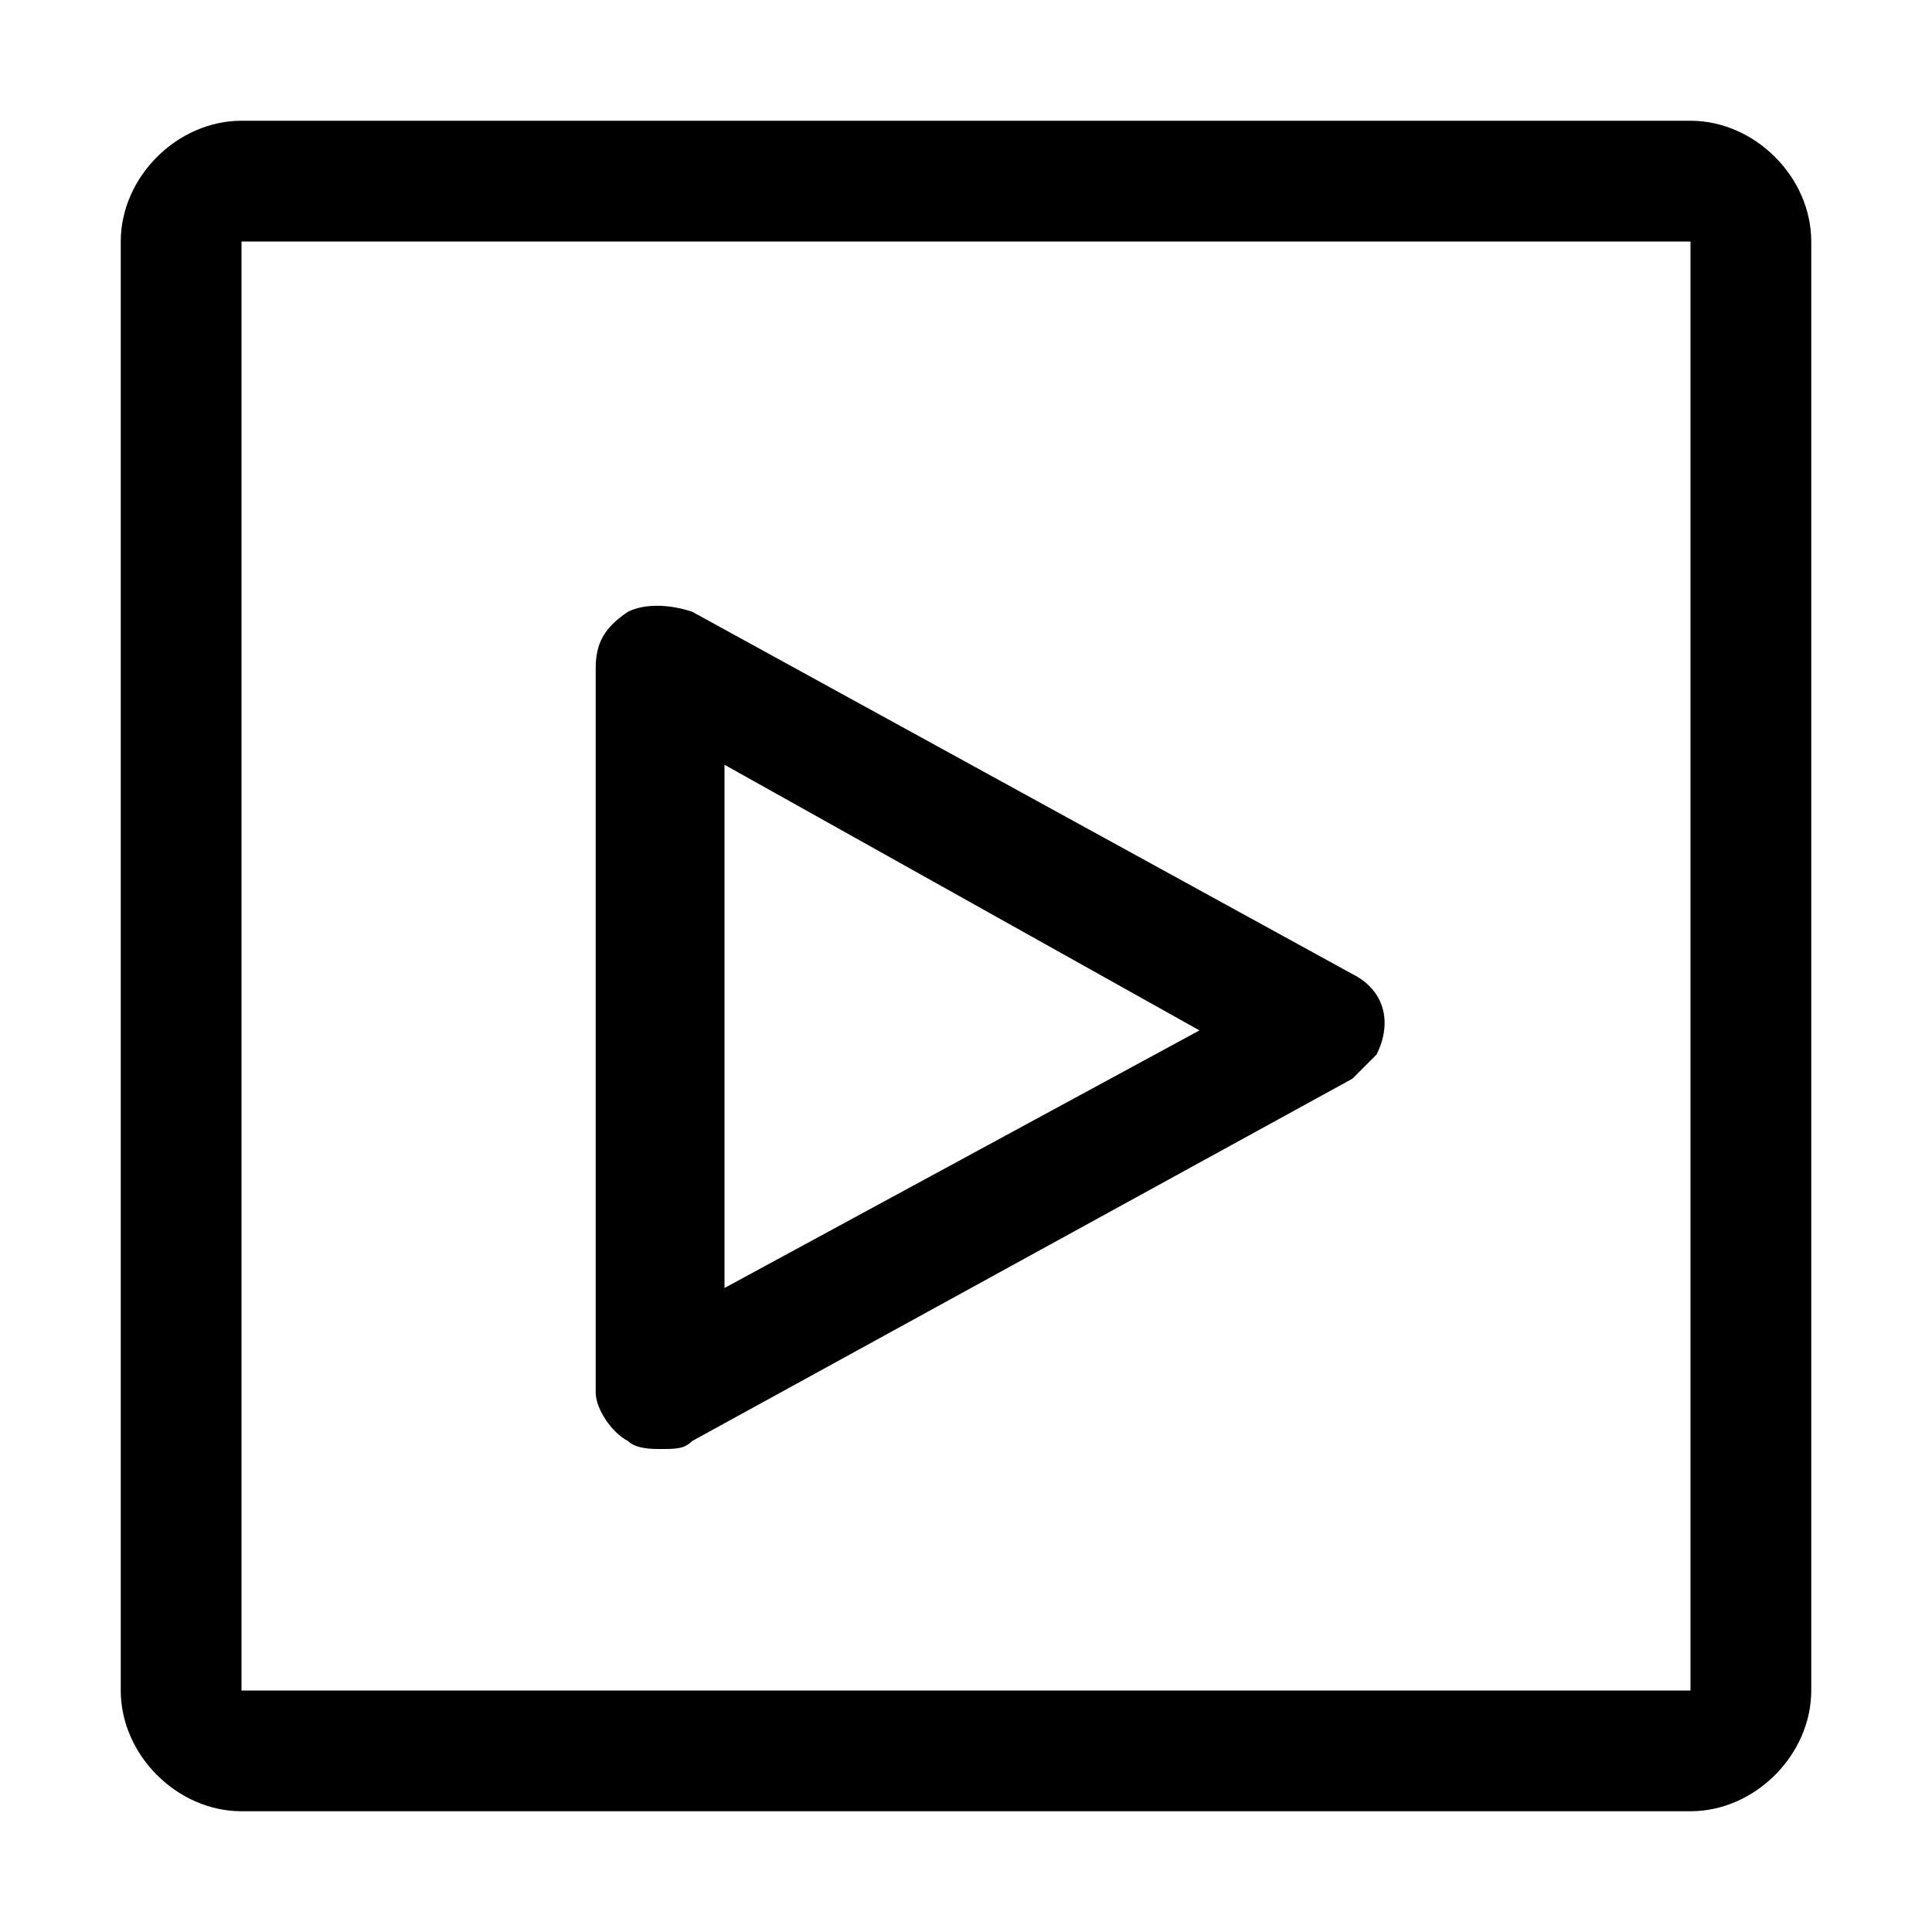 <svg xmlns="http://www.w3.org/2000/svg" style="enable-background:new 0 0 24 24" viewBox="0 0 24 24"><path d="M8.2,18c-0.1,0-0.3,0-0.4-0.1c-0.2-0.1-0.4-0.4-0.4-0.6v-9c0-0.3,0.1-0.5,0.4-0.7c0.2-0.1,0.5-0.1,0.8,0l8.2,4.5	c0.4,0.2,0.5,0.6,0.3,1c-0.1,0.1-0.2,0.2-0.3,0.3l-8.2,4.5C8.5,18,8.4,18,8.2,18z M9,9.5V16l5.9-3.2L9,9.5z M21,3v18H3V3H21 M21,1.5	H3C2.2,1.5,1.5,2.2,1.5,3v18c0,0.8,0.7,1.5,1.5,1.5h18c0.8,0,1.5-0.7,1.5-1.5V3C22.5,2.2,21.8,1.5,21,1.5z"/></svg>